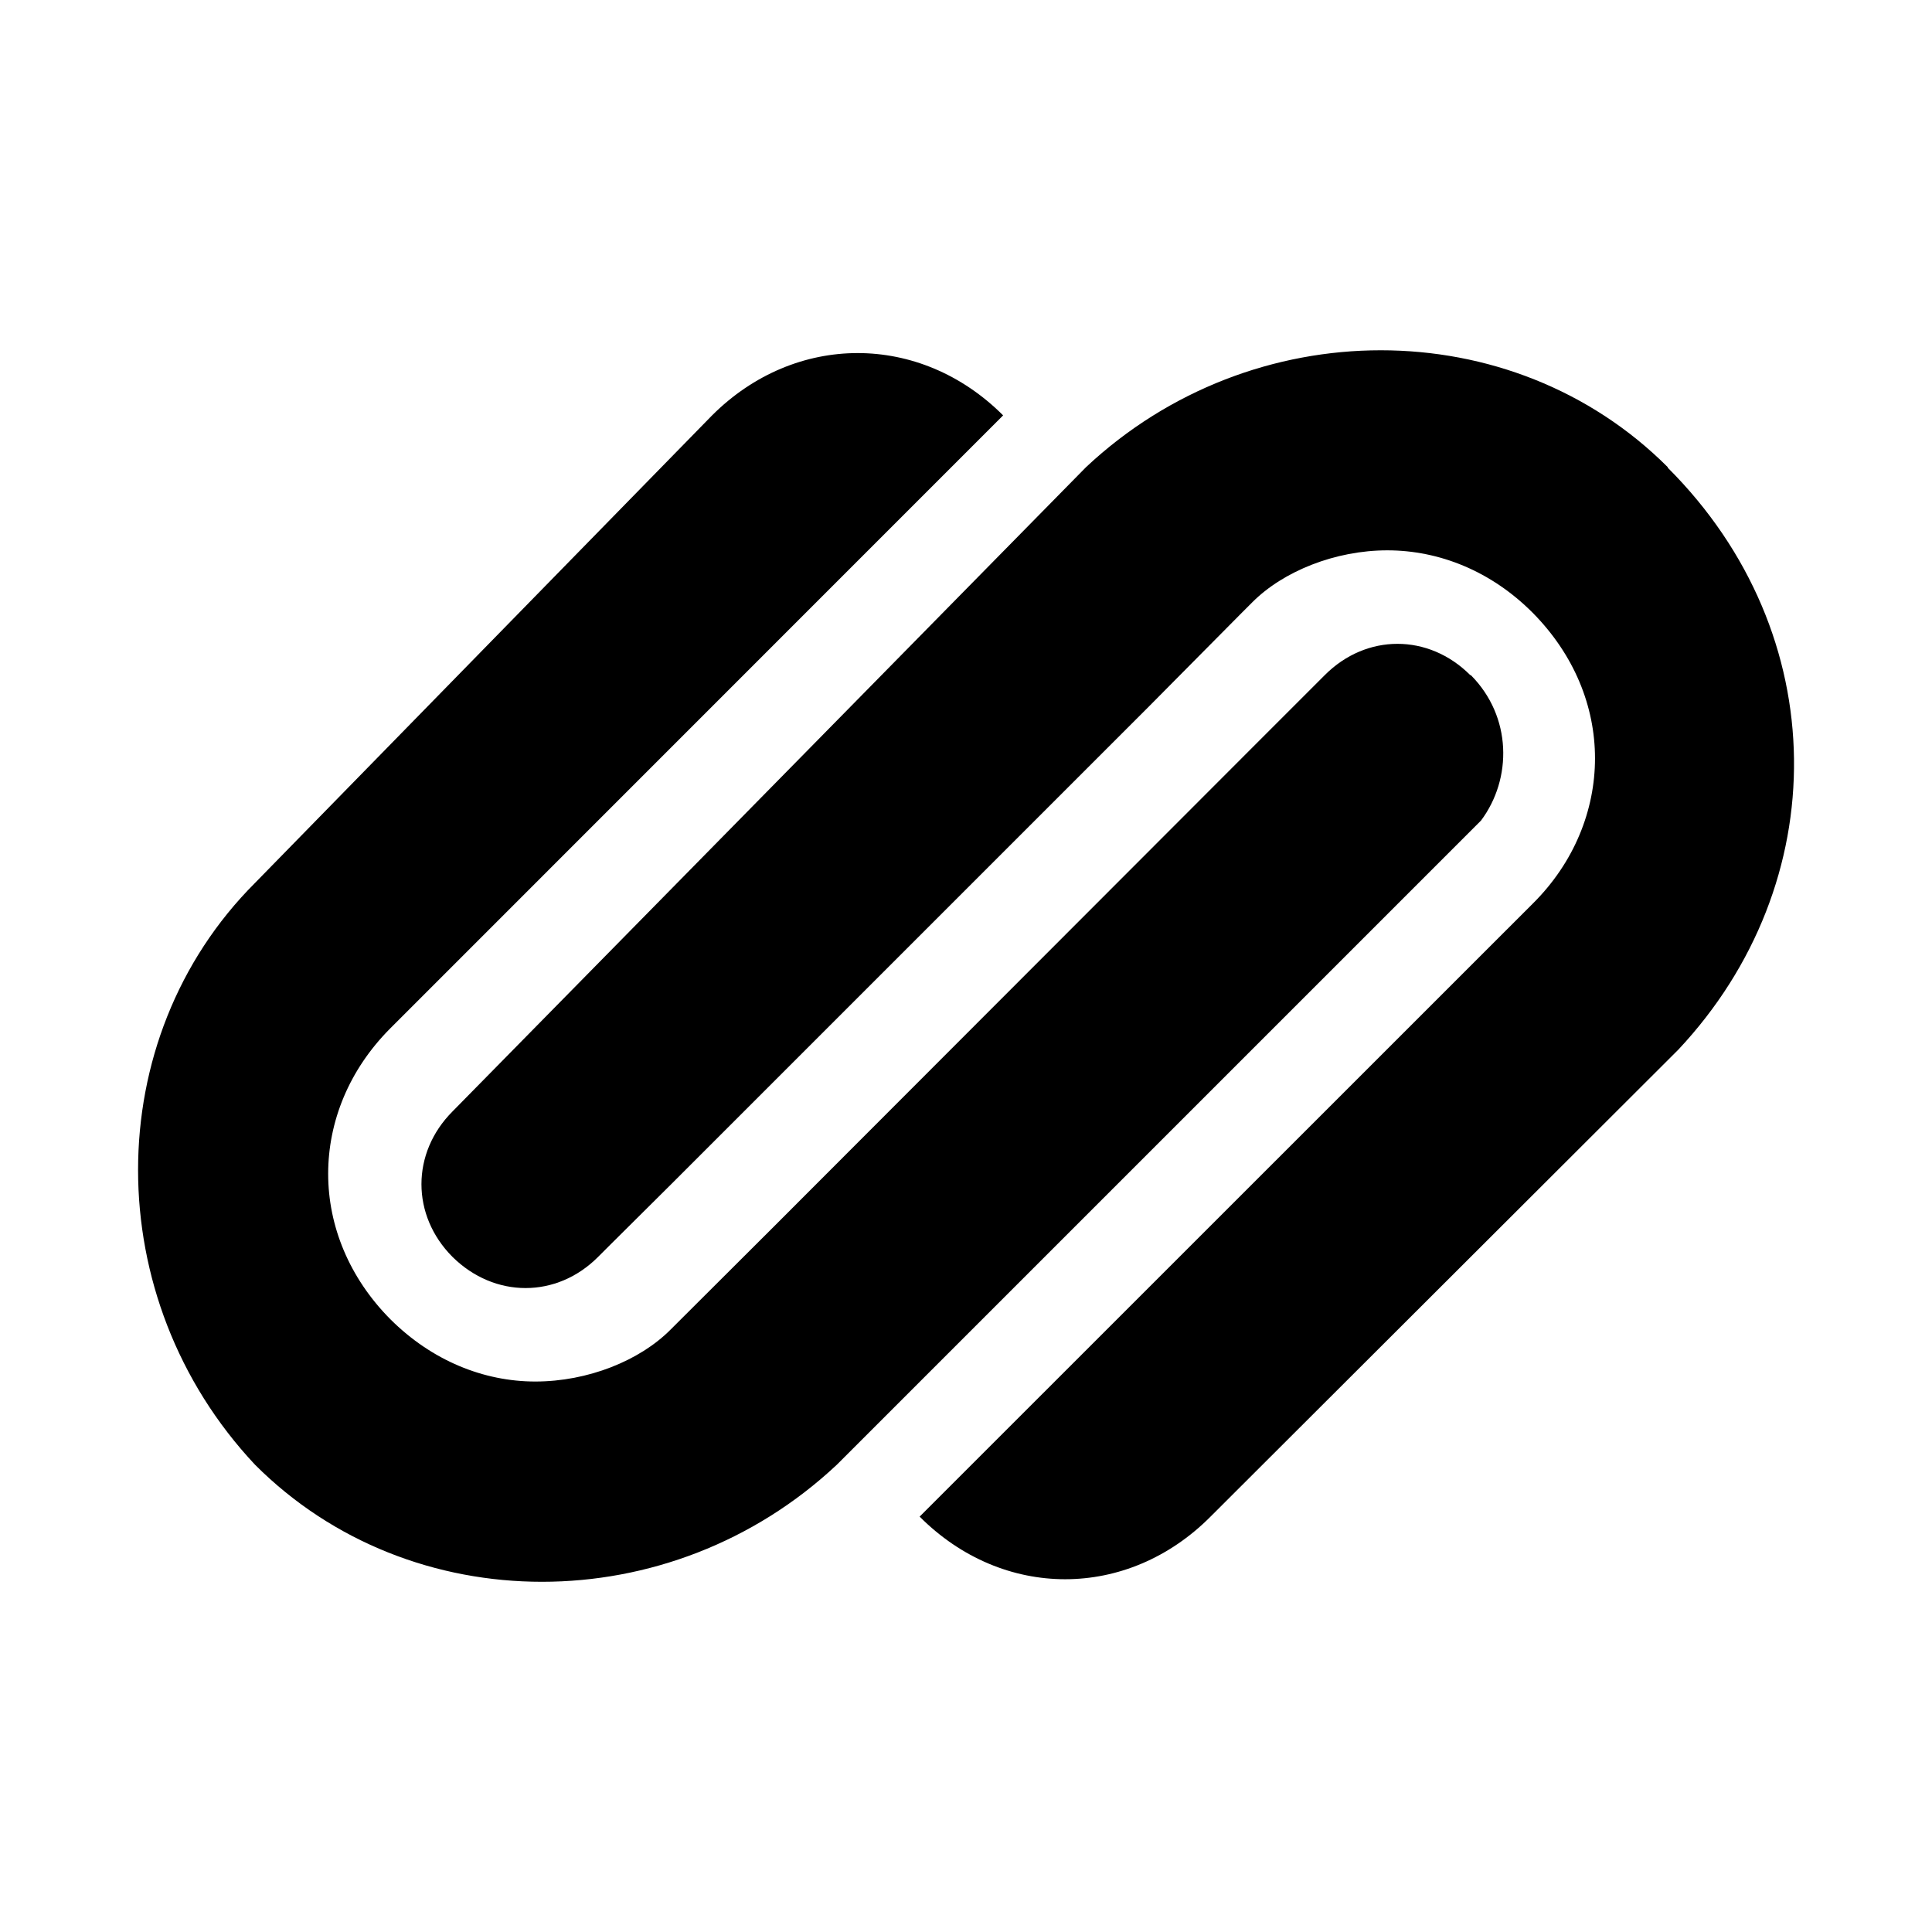 <?xml version="1.0" encoding="utf-8"?>
<svg fill="#000000" width="800px" height="800px" viewBox="0 0 14 14" role="img" focusable="false" aria-hidden="true" xmlns="http://www.w3.org/2000/svg"><path d="m 12.085,3.39 0,-0.005 c -1.129,-1.129 -3.011,-1.129 -4.215,0 l -4.591,4.669 c -0.3,0.301 -0.3,0.753 0,1.054 0.305,0.301 0.755,0.301 1.055,0 l 0.075,-0.075 0.455,-0.452 3.464,-3.464 0.671,-0.677 0.075,-0.075 c 0.225,-0.226 0.602,-0.377 0.979,-0.377 0.377,0 0.753,0.151 1.053,0.452 0.302,0.305 0.452,0.68 0.452,1.055 0,0.375 -0.15,0.755 -0.452,1.054 L 6.664,10.99 c 0.603,0.605 1.506,0.605 2.108,0 L 12.162,7.606 c 1.13,-1.205 1.13,-3.011 -0.076,-4.216 z m -1.429,1.502 -0.002,0 c -0.302,-0.302 -0.753,-0.302 -1.054,0 l -0.075,0.075 -0.452,0.452 -3.46,3.464 -0.755,0.753 C 4.635,9.86 4.26,10.011 3.879,10.011 3.505,10.011 3.13,9.86 2.829,9.56 2.53,9.259 2.378,8.883 2.378,8.506 c 0,-0.377 0.15,-0.753 0.45,-1.054 l 4.441,-4.442 c -0.602,-0.602 -1.506,-0.602 -2.109,0 l -3.312,3.388 c -1.13,1.13 -1.13,3.012 0,4.216 1.129,1.131 3.011,1.131 4.216,0 L 10.732,5.946 c 0.226,-0.302 0.226,-0.753 -0.075,-1.055 z"/></svg>